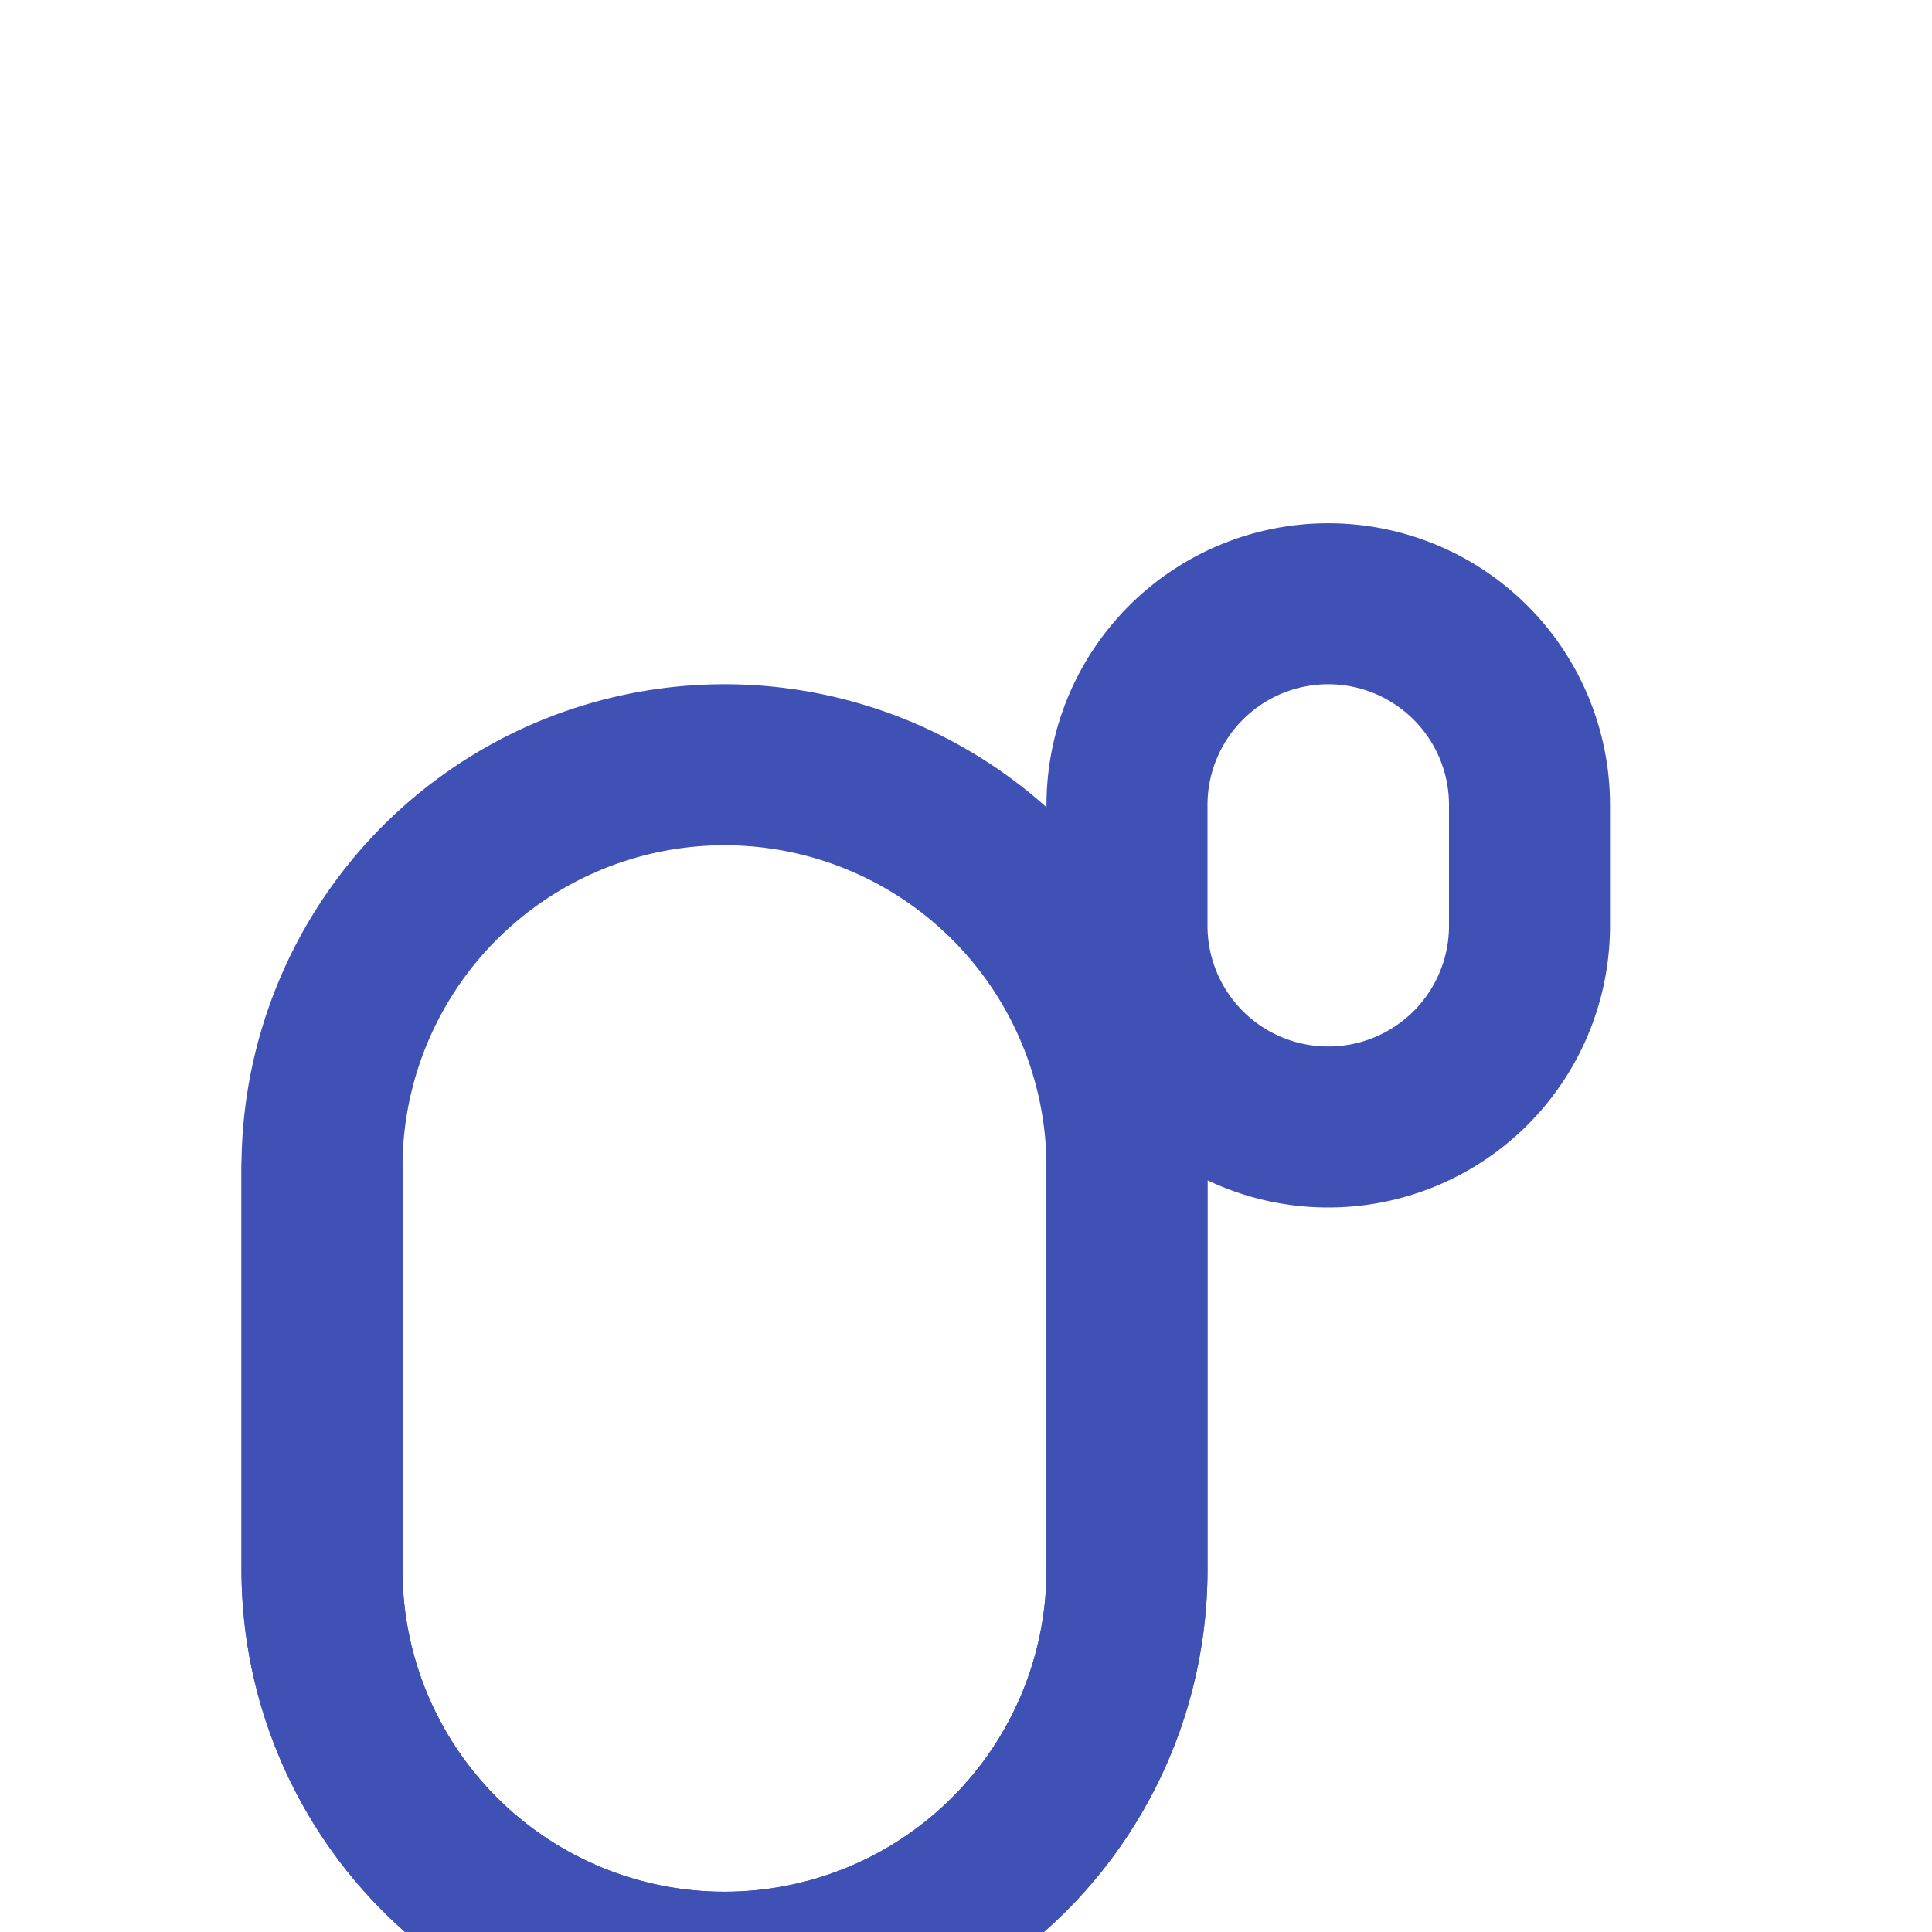 <svg xmlns="http://www.w3.org/2000/svg" width="24" height="24" viewBox="0 0 24 24" fill="none" stroke="#3F51B5" stroke-width="2" stroke-linecap="round" stroke-linejoin="round">
  <path d="M4 14.5a5 5 0 0 1 5-5h0a5 5 0 0 1 5 5v5a5 5 0 0 1-10 0v-5a5 5 0 0 1 5-5h0a5 5 0 0 1 5 5v5a5 5 0 0 1-10 0"/>
  <path d="M19 10v1.5a2.5 2.5 0 0 1-5 0V10a2.5 2.5 0 0 1 5 0Z"/>
  <path d="M4 14.5v5a5 5 0 0 0 10 0v-5"/>
</svg>

